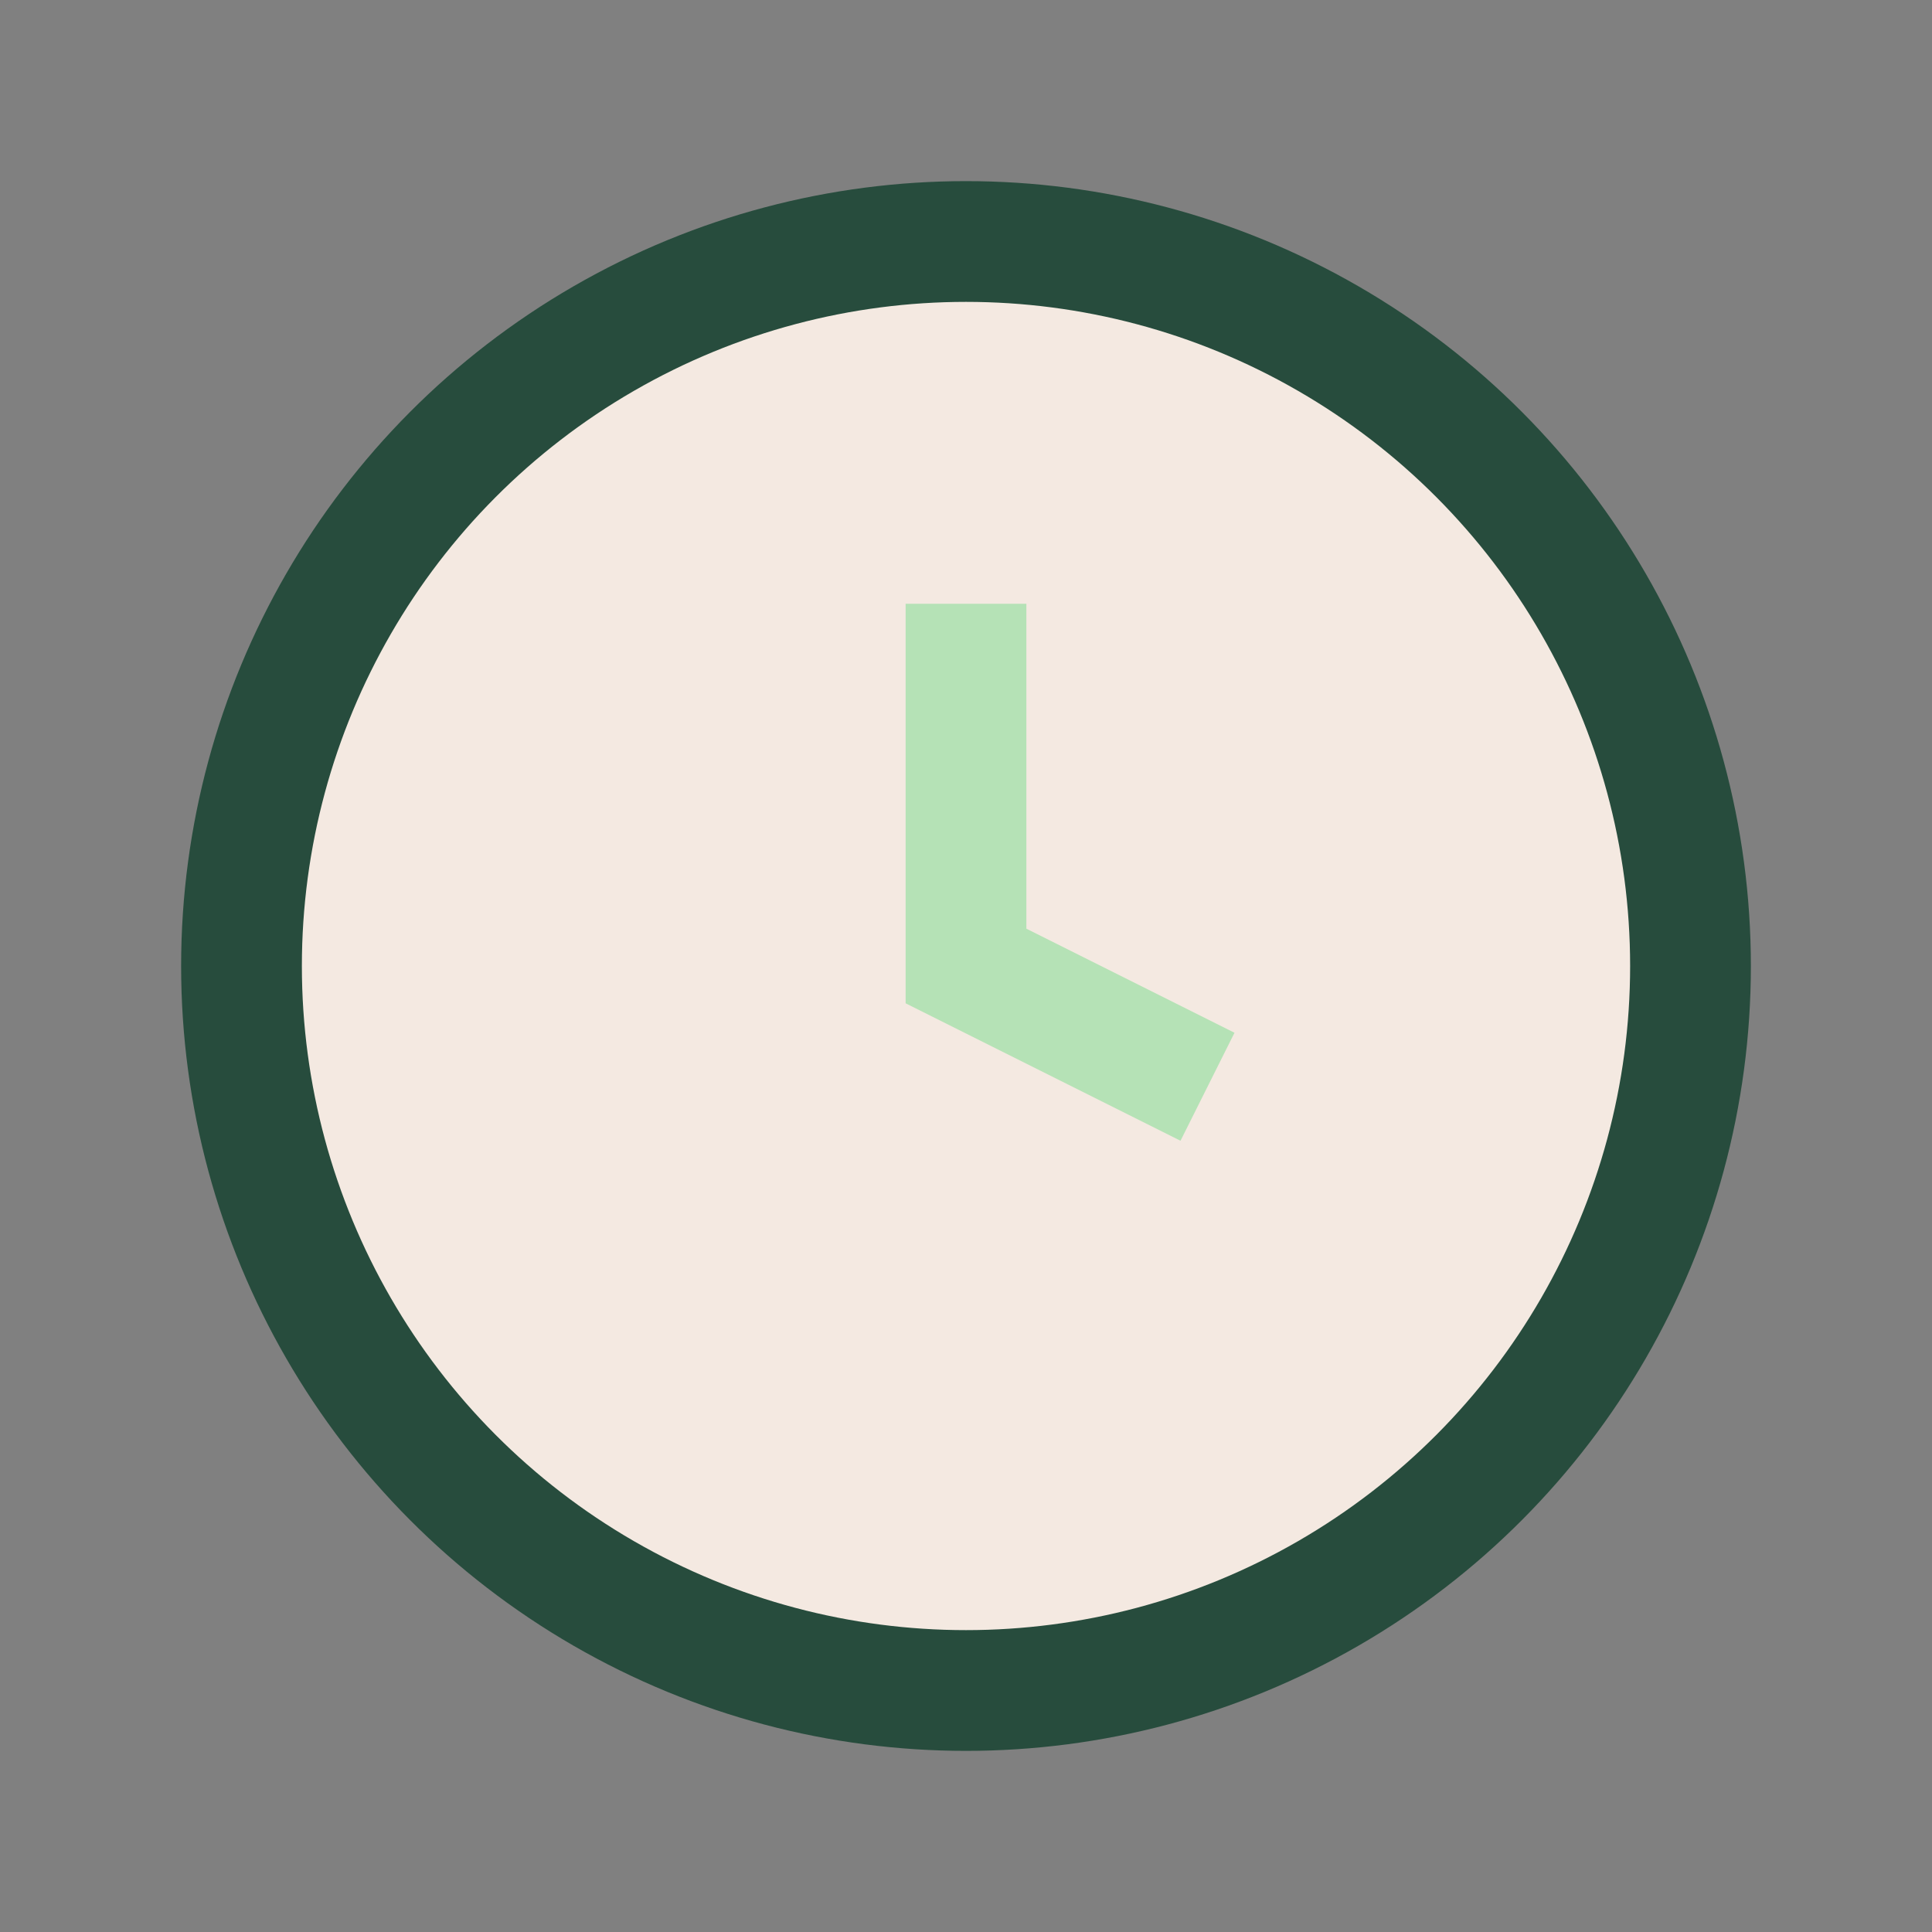 <?xml version="1.0" encoding="UTF-8"?>
<svg xmlns="http://www.w3.org/2000/svg" width="32" height="32" viewBox="0 0 32 32"><rect x="0" y="0" width="32" height="32" fill="#808080" stroke="none"/><circle cx="16" cy="16" r="12" fill="#F4E9E1" stroke="#274C3D" stroke-width="2"/><path d="M16 10v6l4 2" stroke="#B5E2B6" stroke-width="2" fill="none"/></svg>